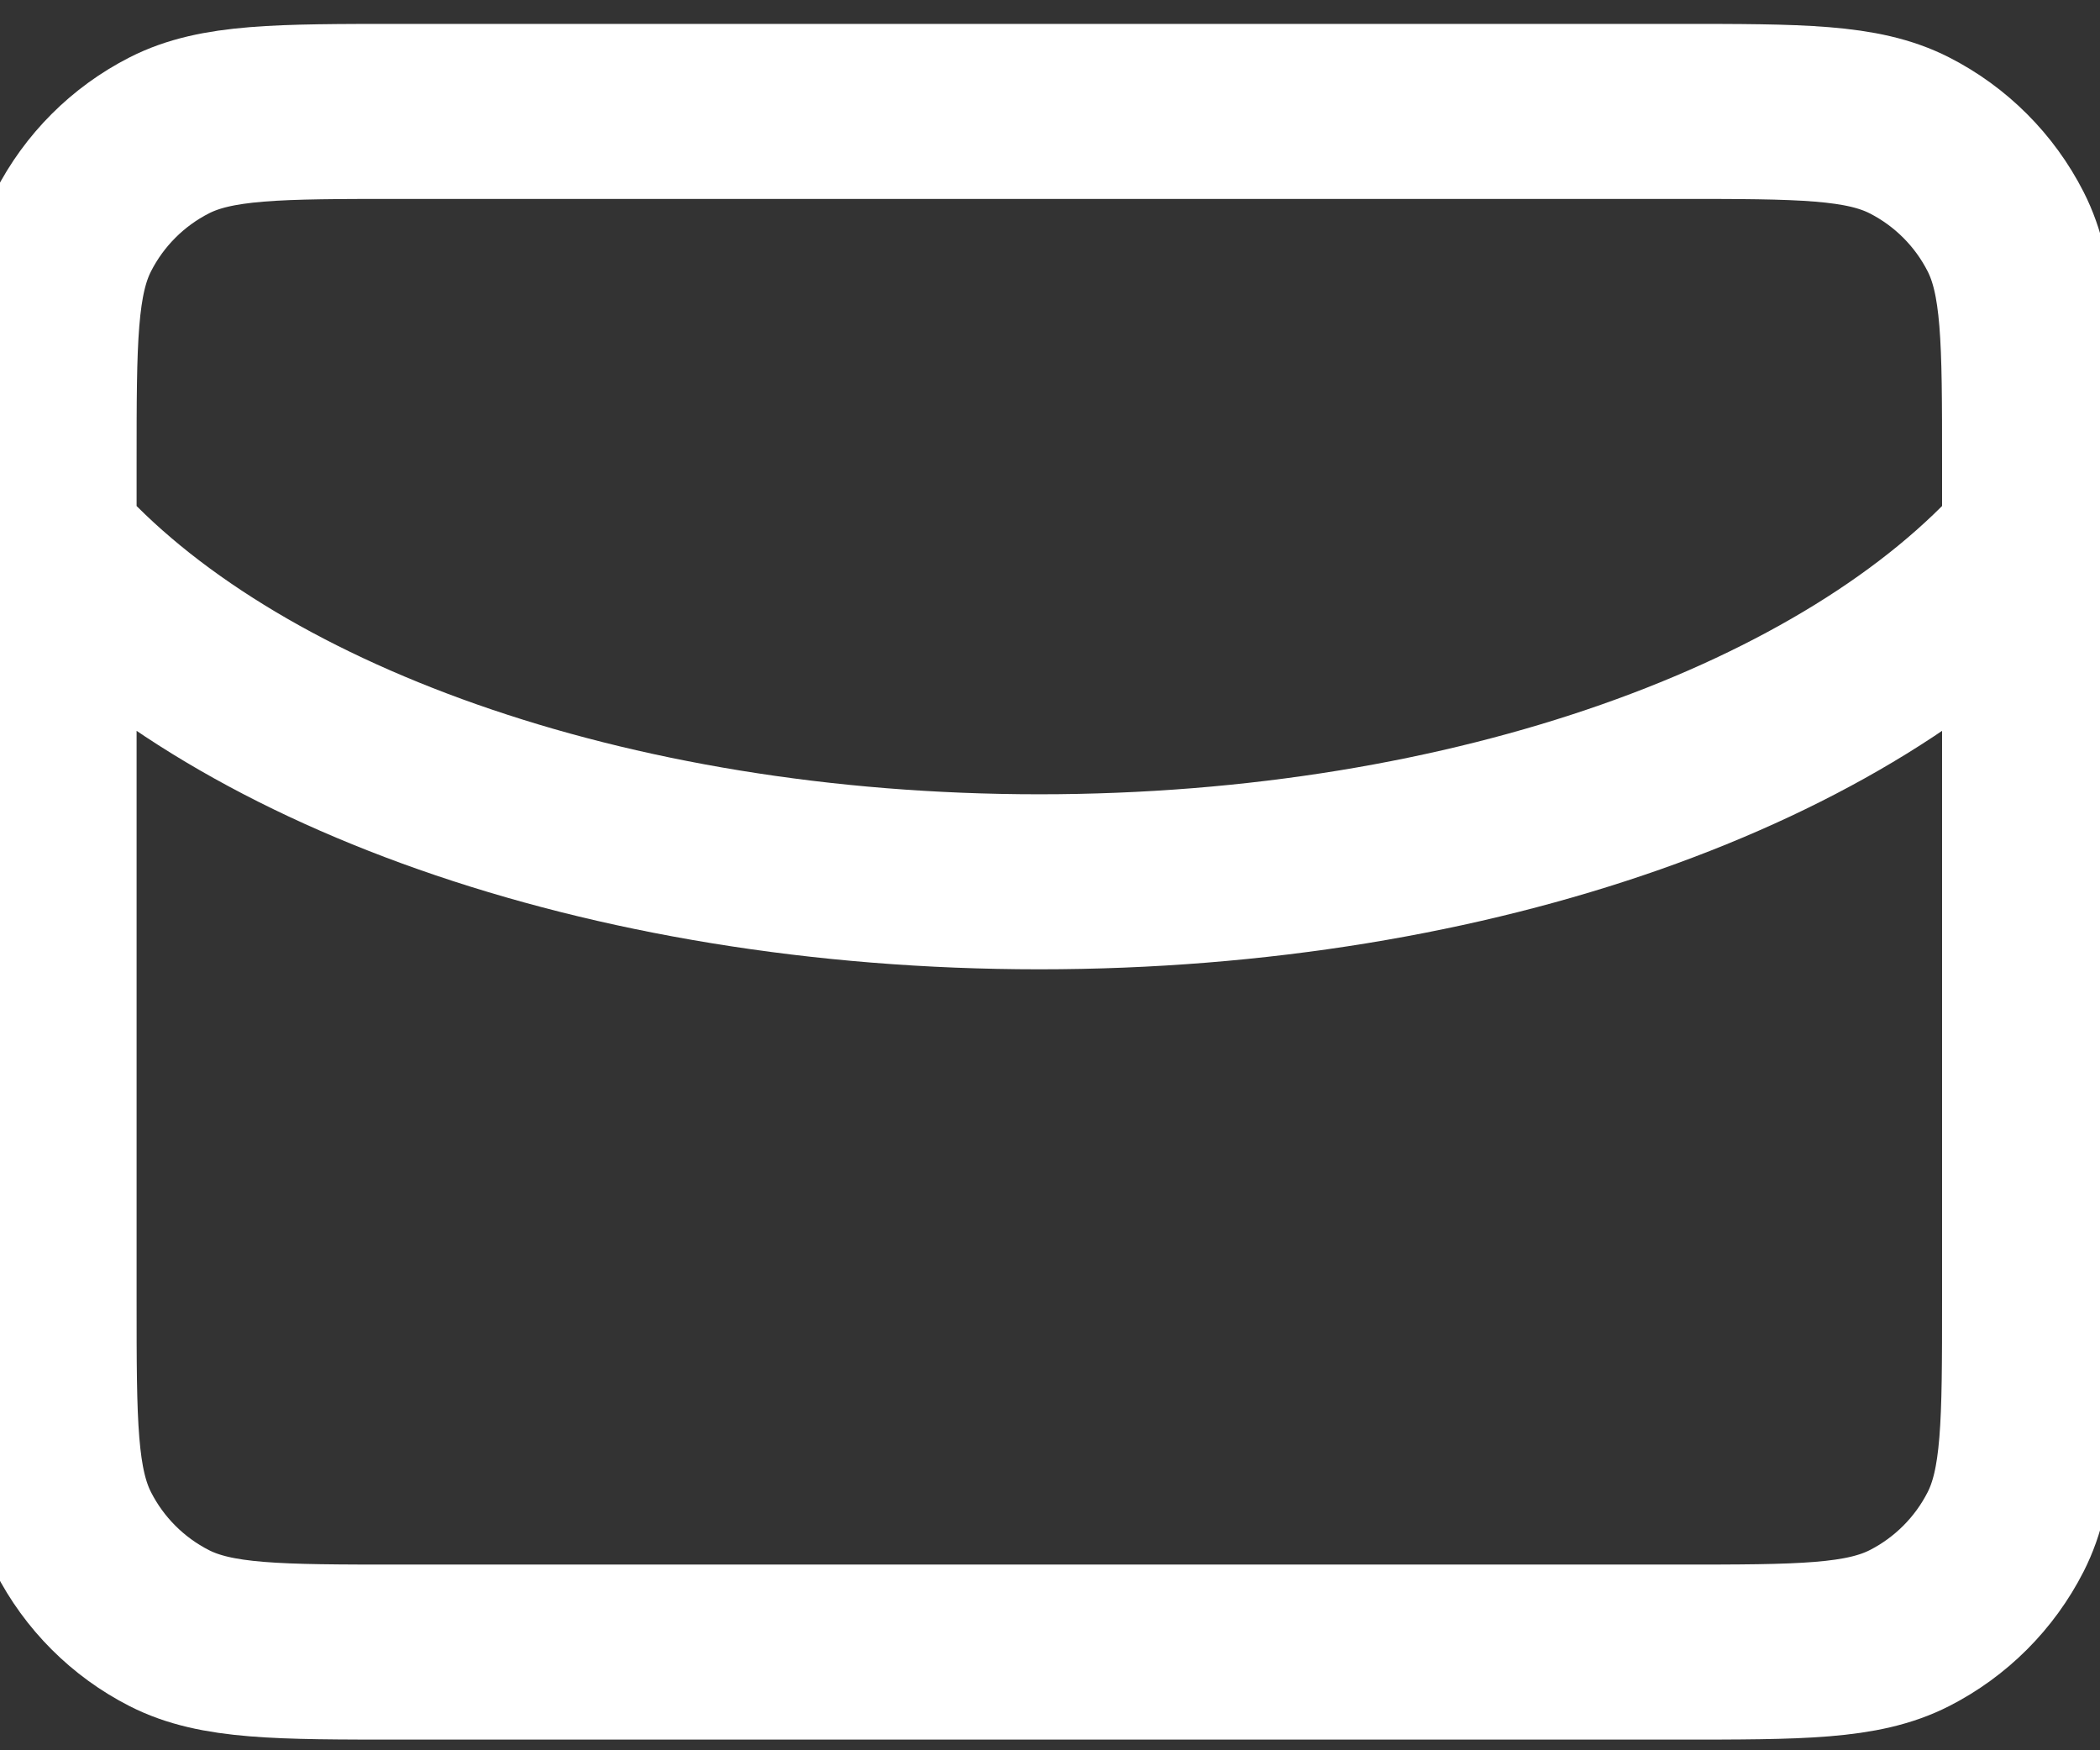 <?xml version="1.0" encoding="UTF-8"?> <svg xmlns="http://www.w3.org/2000/svg" width="24" height="20"><rect width="100%" height="100%" fill="#333333" stroke="none"/><g><title>background</title><rect fill="none" id="canvas_background" height="22" width="26" y="-1" x="-1"></rect></g><g><title>Layer 1</title><g stroke-width="0" id="SVGRepo_bgCarrier"></g><g stroke-linejoin="round" stroke-linecap="round" id="SVGRepo_tracerCarrier"></g><g stroke="null" id="SVGRepo_iconCarrier"><path stroke="#ffffff" fill="none" id="svg_1" stroke-linejoin="round" stroke-linecap="round" stroke-width="2" d="m0.561,6.178c2.038,2.307 6.34,3.898 11.317,3.898c4.977,0 9.279,-1.59 11.317,-3.898m-22.634,0l0,8.676c0,1.408 0,2.113 0.274,2.651c0.241,0.473 0.626,0.858 1.099,1.099c0.538,0.274 1.242,0.274 2.651,0.274l14.586,0c1.408,0 2.113,0 2.651,-0.274c0.473,-0.241 0.858,-0.626 1.099,-1.099c0.274,-0.538 0.274,-1.242 0.274,-2.651l0,-8.676m-22.634,0l0,-0.881c0,-1.408 0,-2.113 0.274,-2.651c0.241,-0.473 0.626,-0.858 1.099,-1.099c0.538,-0.274 1.242,-0.274 2.651,-0.274l14.586,0c1.408,0 2.113,0 2.651,0.274c0.473,0.241 0.858,0.626 1.099,1.099c0.274,0.538 0.274,1.242 0.274,2.651l0,0.881"></path></g></g></svg> 